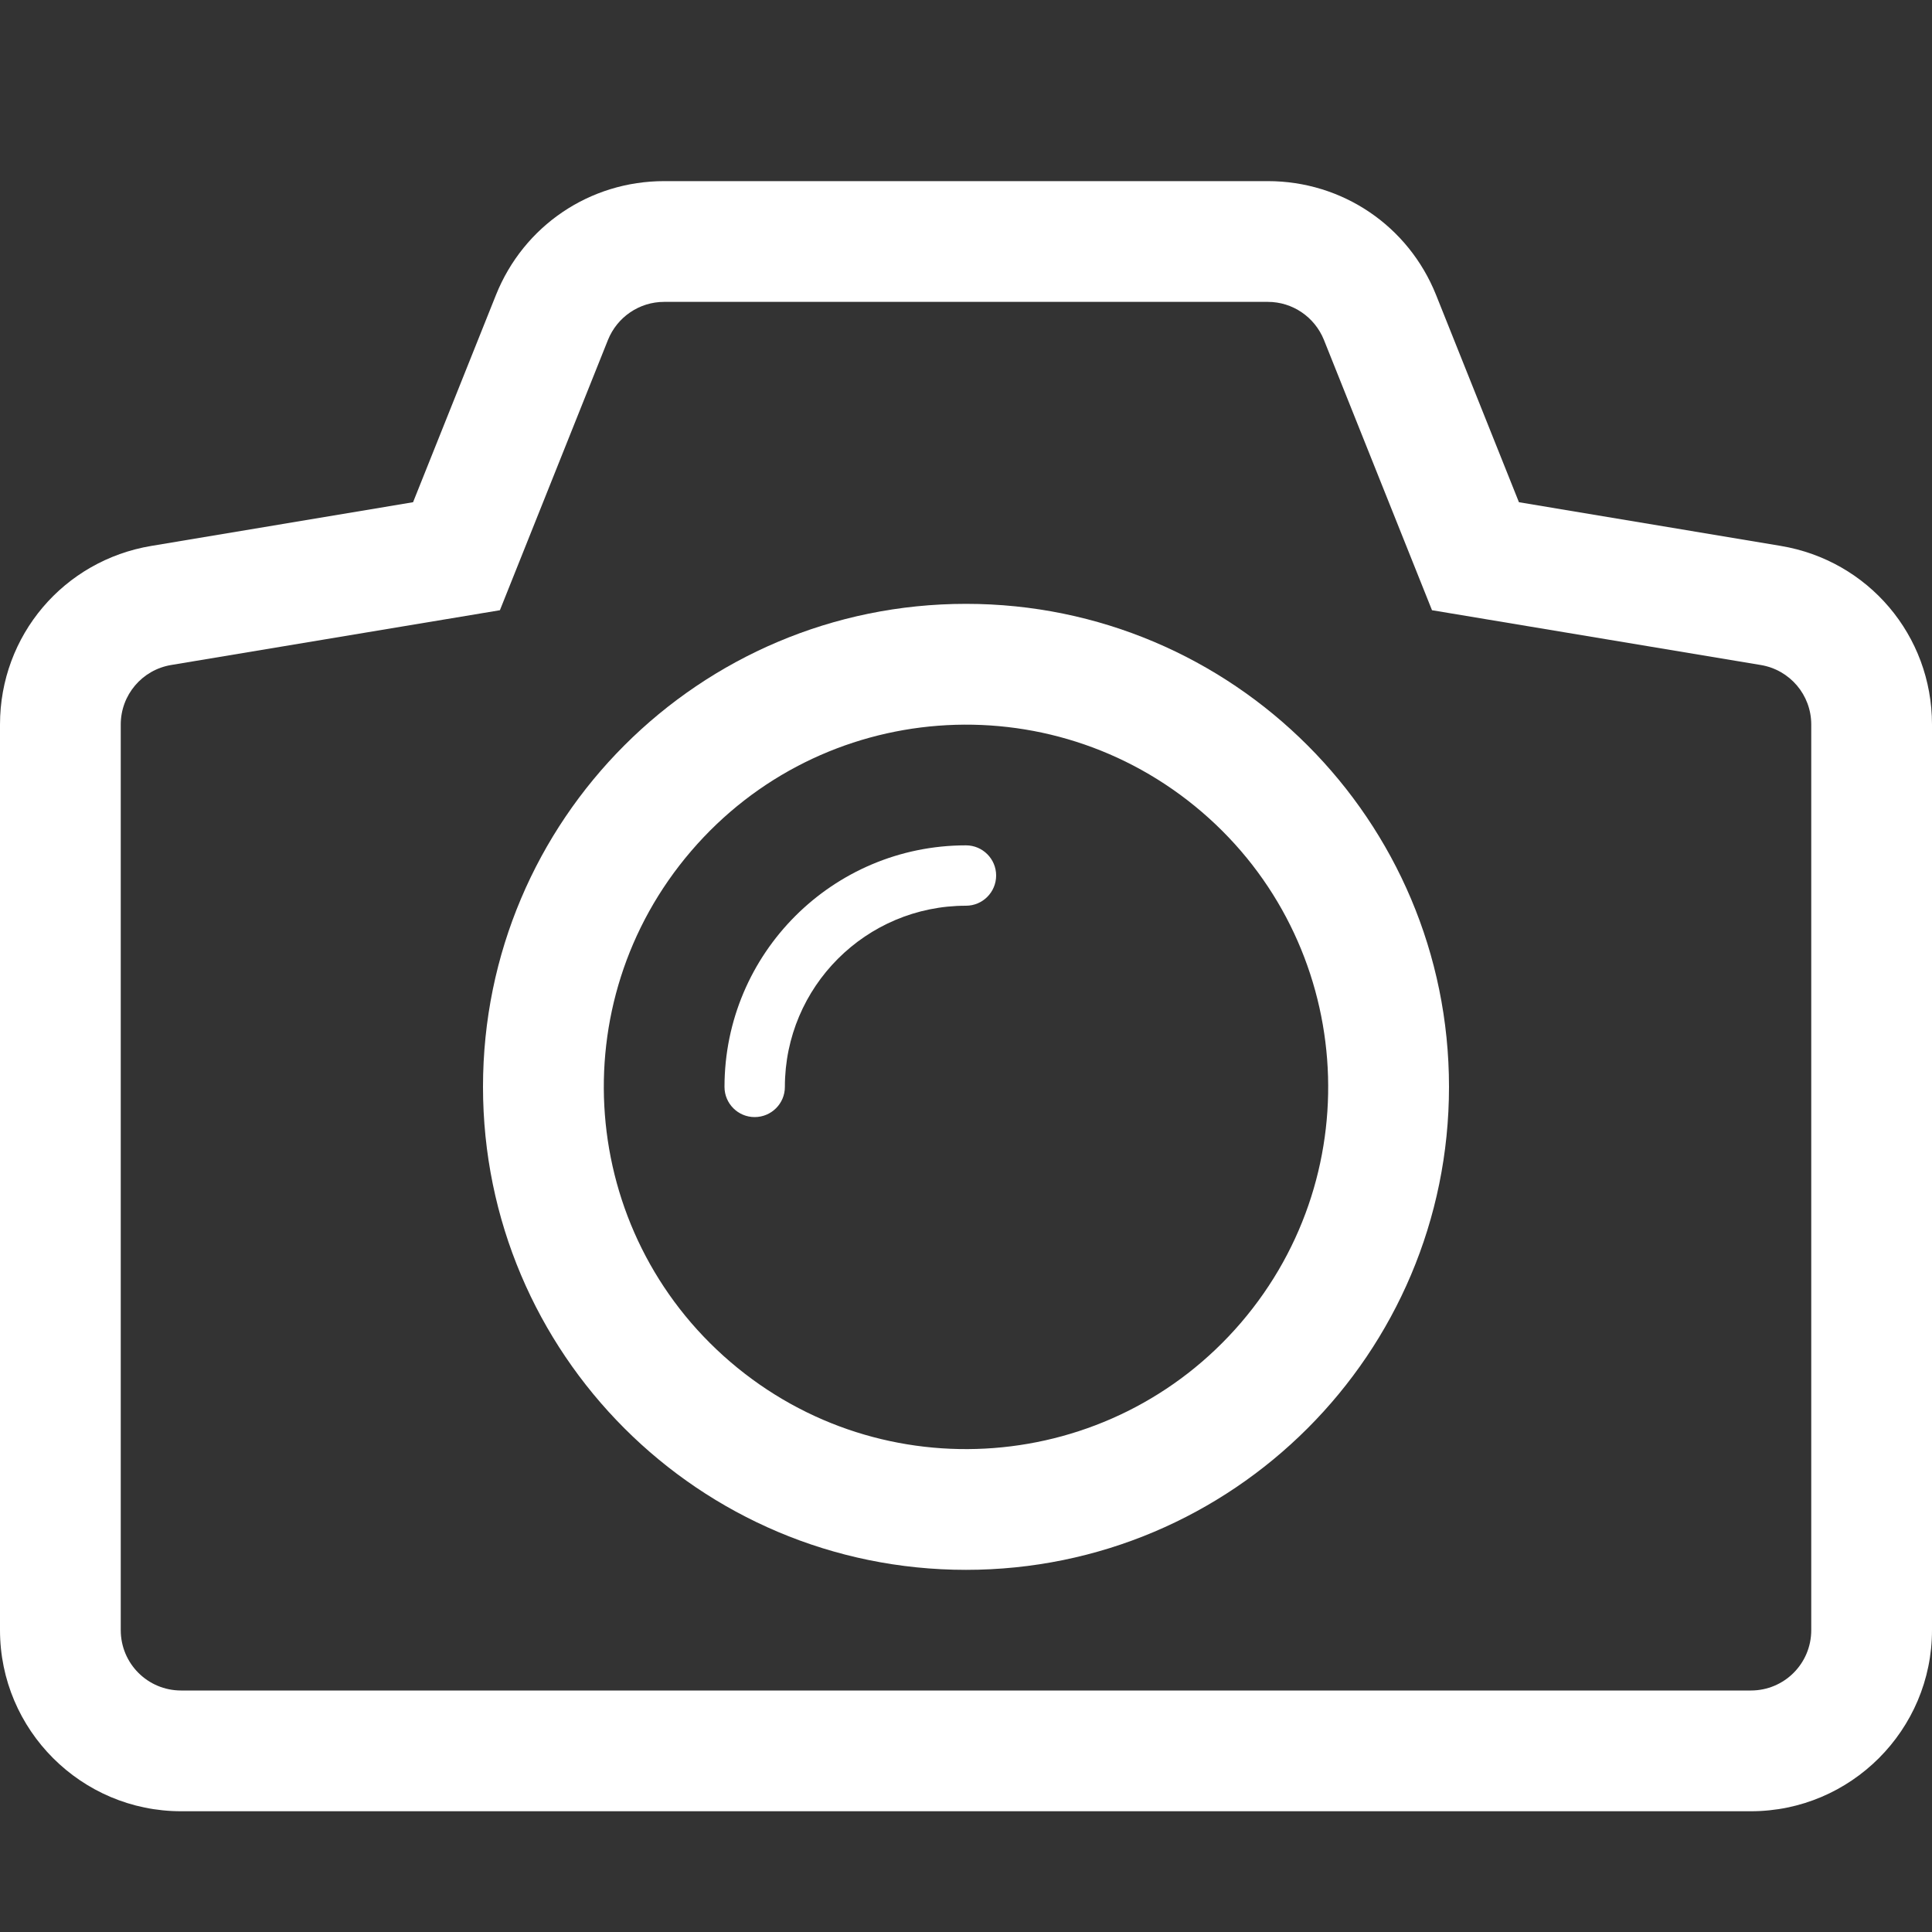 <svg xmlns="http://www.w3.org/2000/svg" width="20" height="20" viewBox="0 0 20 20" fill="none">
  <rect x="0" y="0" width="20" height="20" fill="#333333" stroke="none"/>
  <path fill-rule="evenodd" clip-rule="evenodd" d="M10 6.251C7.238 6.251 5 8.489 5 11.251C5 14.012 7.238 16.251 10 16.251C12.761 16.251 15 14.012 15 11.251C15 8.49 12.761 6.251 10 6.251ZM12.847 13.692C11.499 15.264 9.133 15.446 7.56 14.098C5.987 12.75 5.806 10.383 7.154 8.811C8.501 7.238 10.868 7.057 12.441 8.405C14.012 9.752 14.194 12.12 12.847 13.692Z" fill="white"/>
  <path fill-rule="evenodd" clip-rule="evenodd" d="M10 8.751C8.619 8.751 7.501 9.87 7.5 11.25V11.252C7.5 11.424 7.64 11.564 7.812 11.564C7.985 11.564 8.125 11.424 8.125 11.252V11.25C8.126 10.215 8.964 9.376 10 9.376C10.172 9.376 10.312 9.236 10.312 9.063C10.312 8.891 10.172 8.751 10 8.751Z" fill="white"/>
  <path fill-rule="evenodd" clip-rule="evenodd" d="M18.433 5.651L15.724 5.199L14.866 3.053C14.579 2.337 13.895 1.875 13.125 1.875H6.875C6.105 1.875 5.421 2.337 5.134 3.054L4.276 5.199L1.568 5.651C0.659 5.802 0 6.579 0 7.5V16.875C0 17.909 0.841 18.75 1.875 18.75H18.125C19.159 18.75 20 17.909 20 16.875V7.5C20 6.579 19.341 5.802 18.433 5.651ZM18.75 16.875C18.75 17.221 18.471 17.5 18.125 17.5H1.875C1.529 17.5 1.25 17.221 1.25 16.875V7.5C1.25 7.194 1.471 6.934 1.772 6.884L5.175 6.317L6.294 3.518C6.39 3.281 6.619 3.125 6.875 3.125H13.125C13.38 3.125 13.609 3.281 13.705 3.518L14.824 6.317L18.227 6.884C18.529 6.934 18.75 7.194 18.75 7.5V16.875Z" fill="white"/>
</svg>
